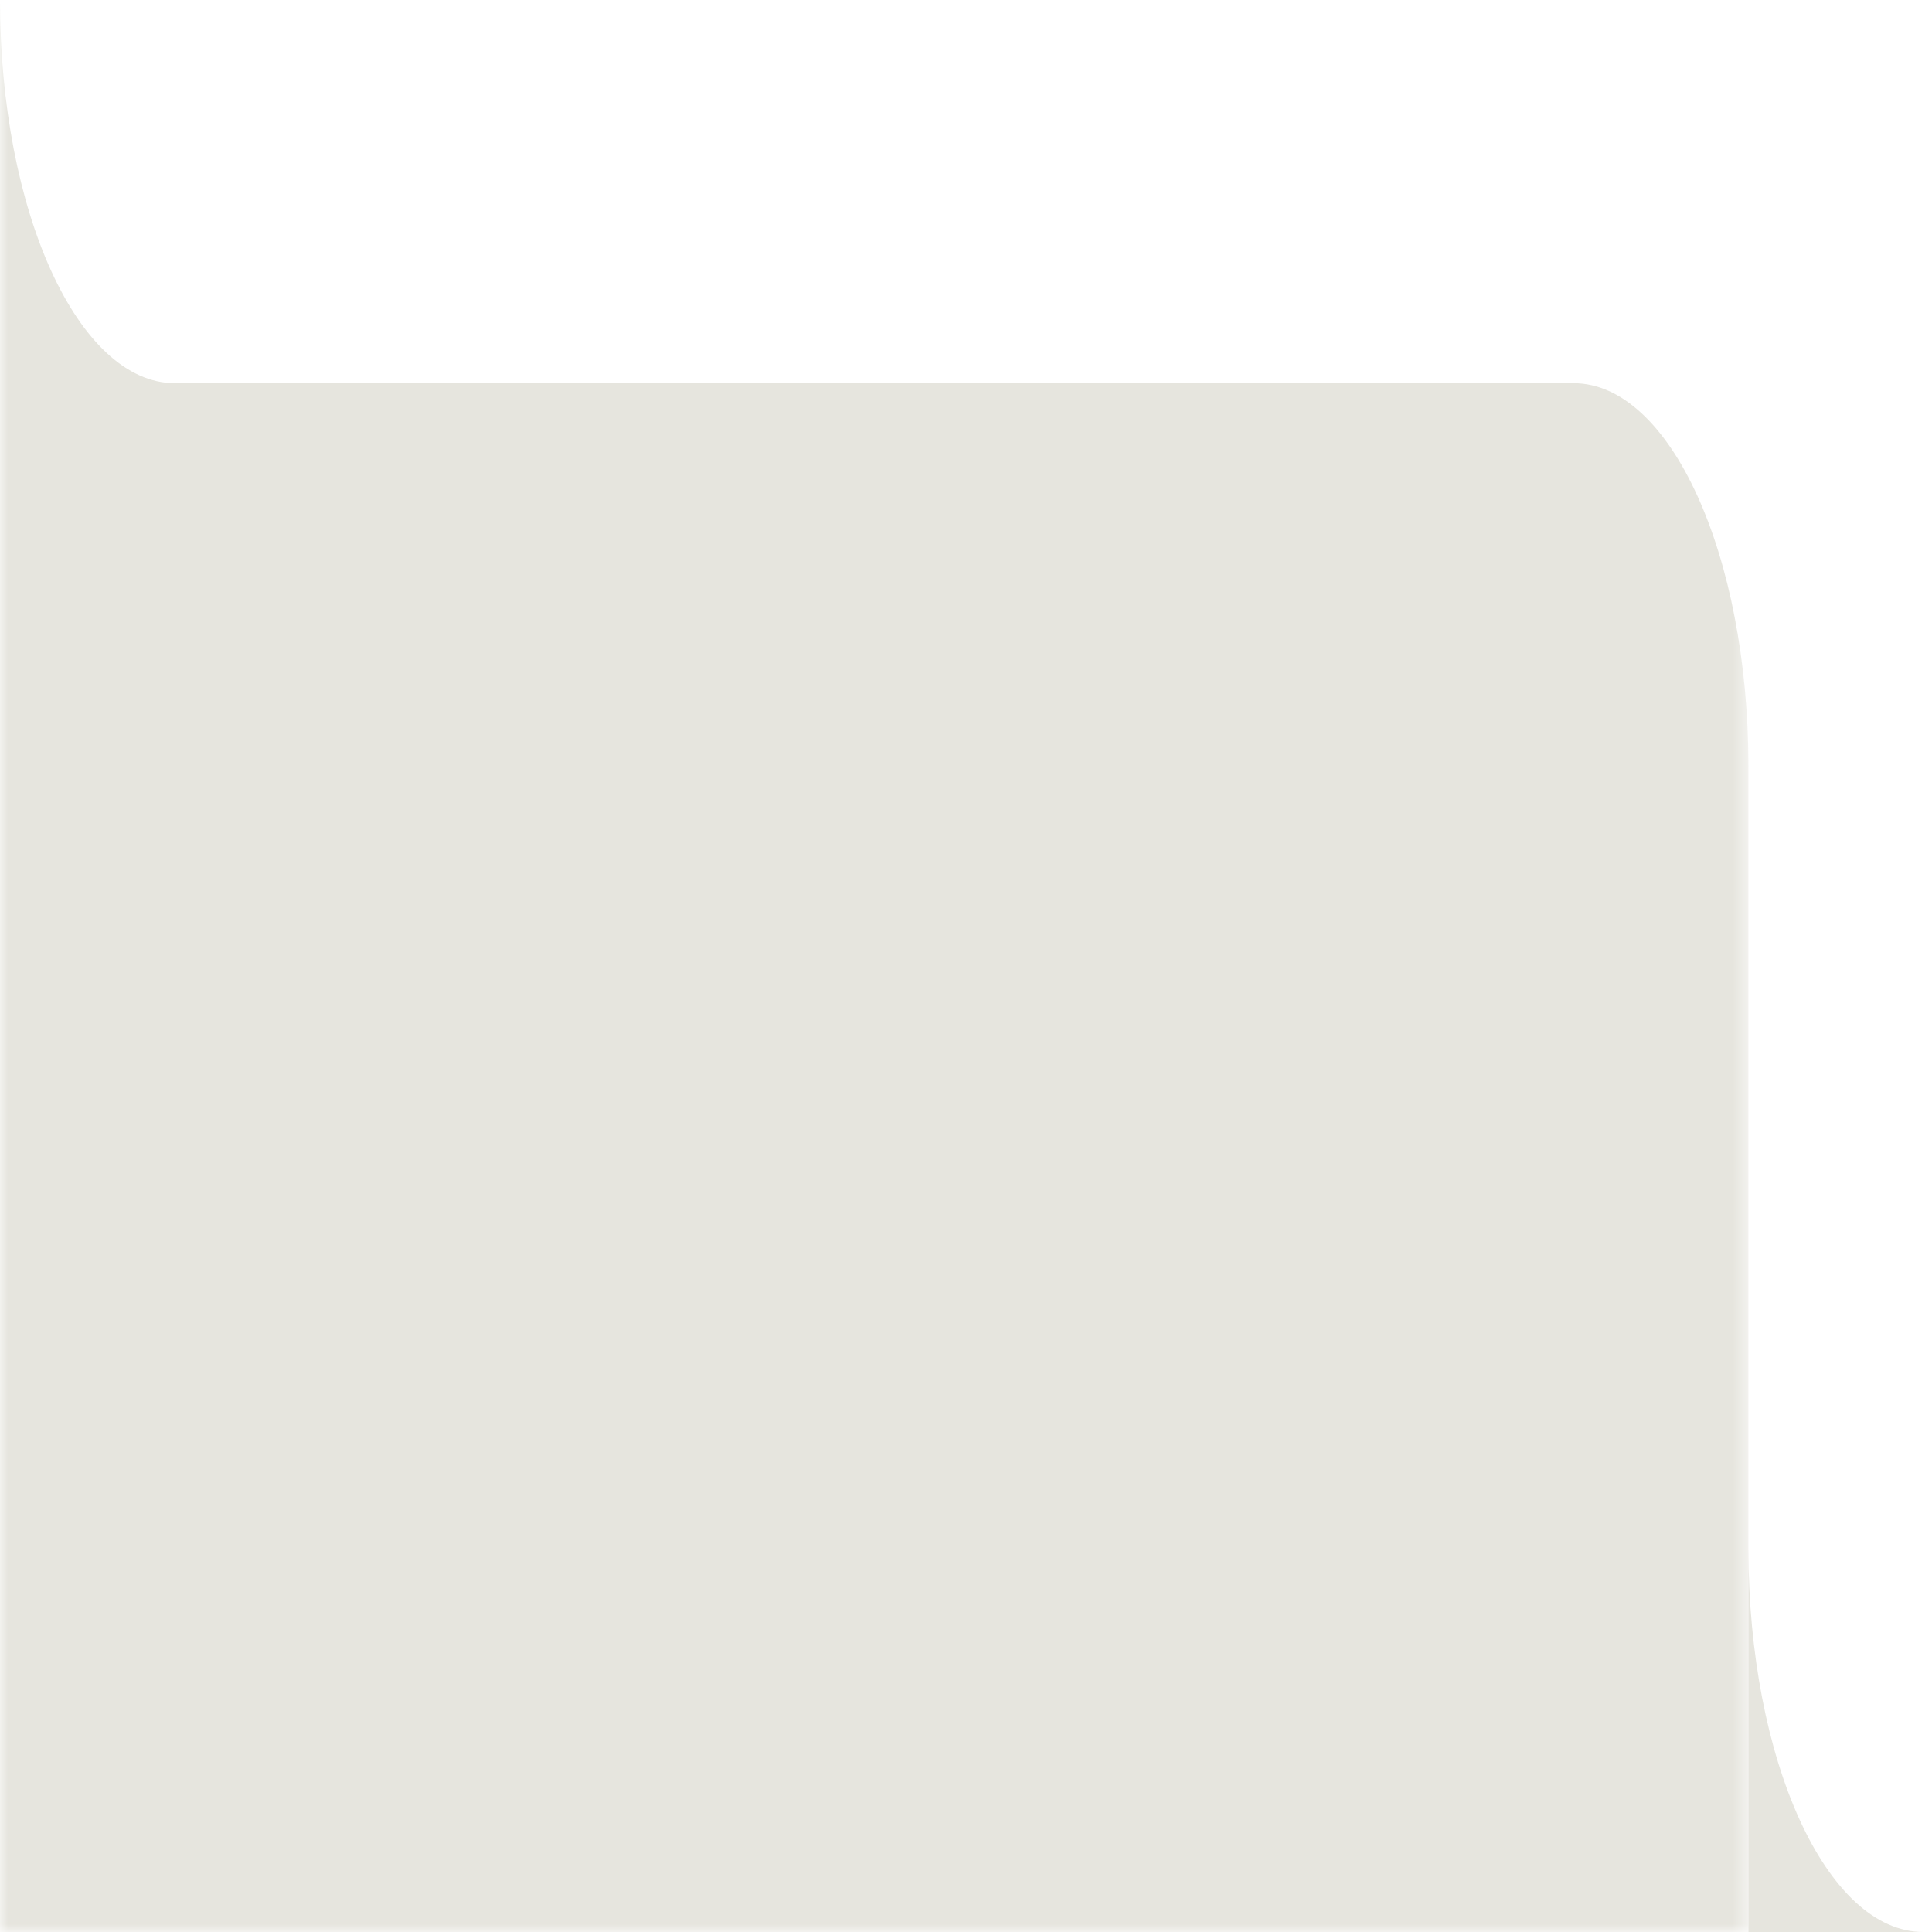 <svg width="121" height="121" viewBox="0 0 121 121" fill="none" xmlns="http://www.w3.org/2000/svg">
<g clip-path="url(#clip0_93_271)">
<path fill-rule="evenodd" clip-rule="evenodd" d="M109.503 97V121H120.454C114.406 121 109.503 110.255 109.503 97Z" fill="#E6E5DE"/>
<mask id="mask0_93_271" style="mask-type:luminance" maskUnits="userSpaceOnUse" x="0" y="0" width="110" height="121">
<path d="M0 121H109.503V0H0V121Z" fill="white"/>
</mask>
<g mask="url(#mask0_93_271)">
<path d="M109.503 121H0V24H98.553C104.601 24 109.503 34.745 109.503 48V121Z" fill="#E6E5DE"/>
<path fill-rule="evenodd" clip-rule="evenodd" d="M0 0V24H10.951C4.903 24 0 13.255 0 0Z" fill="#E6E5DE"/>
</g>
</g>
<defs>
<clipPath id="clip0_93_271">
<rect width="120.454" height="121" fill="white" transform="matrix(-1 0 0 -1 120.454 121)"/>
</clipPath>
</defs>
</svg>
